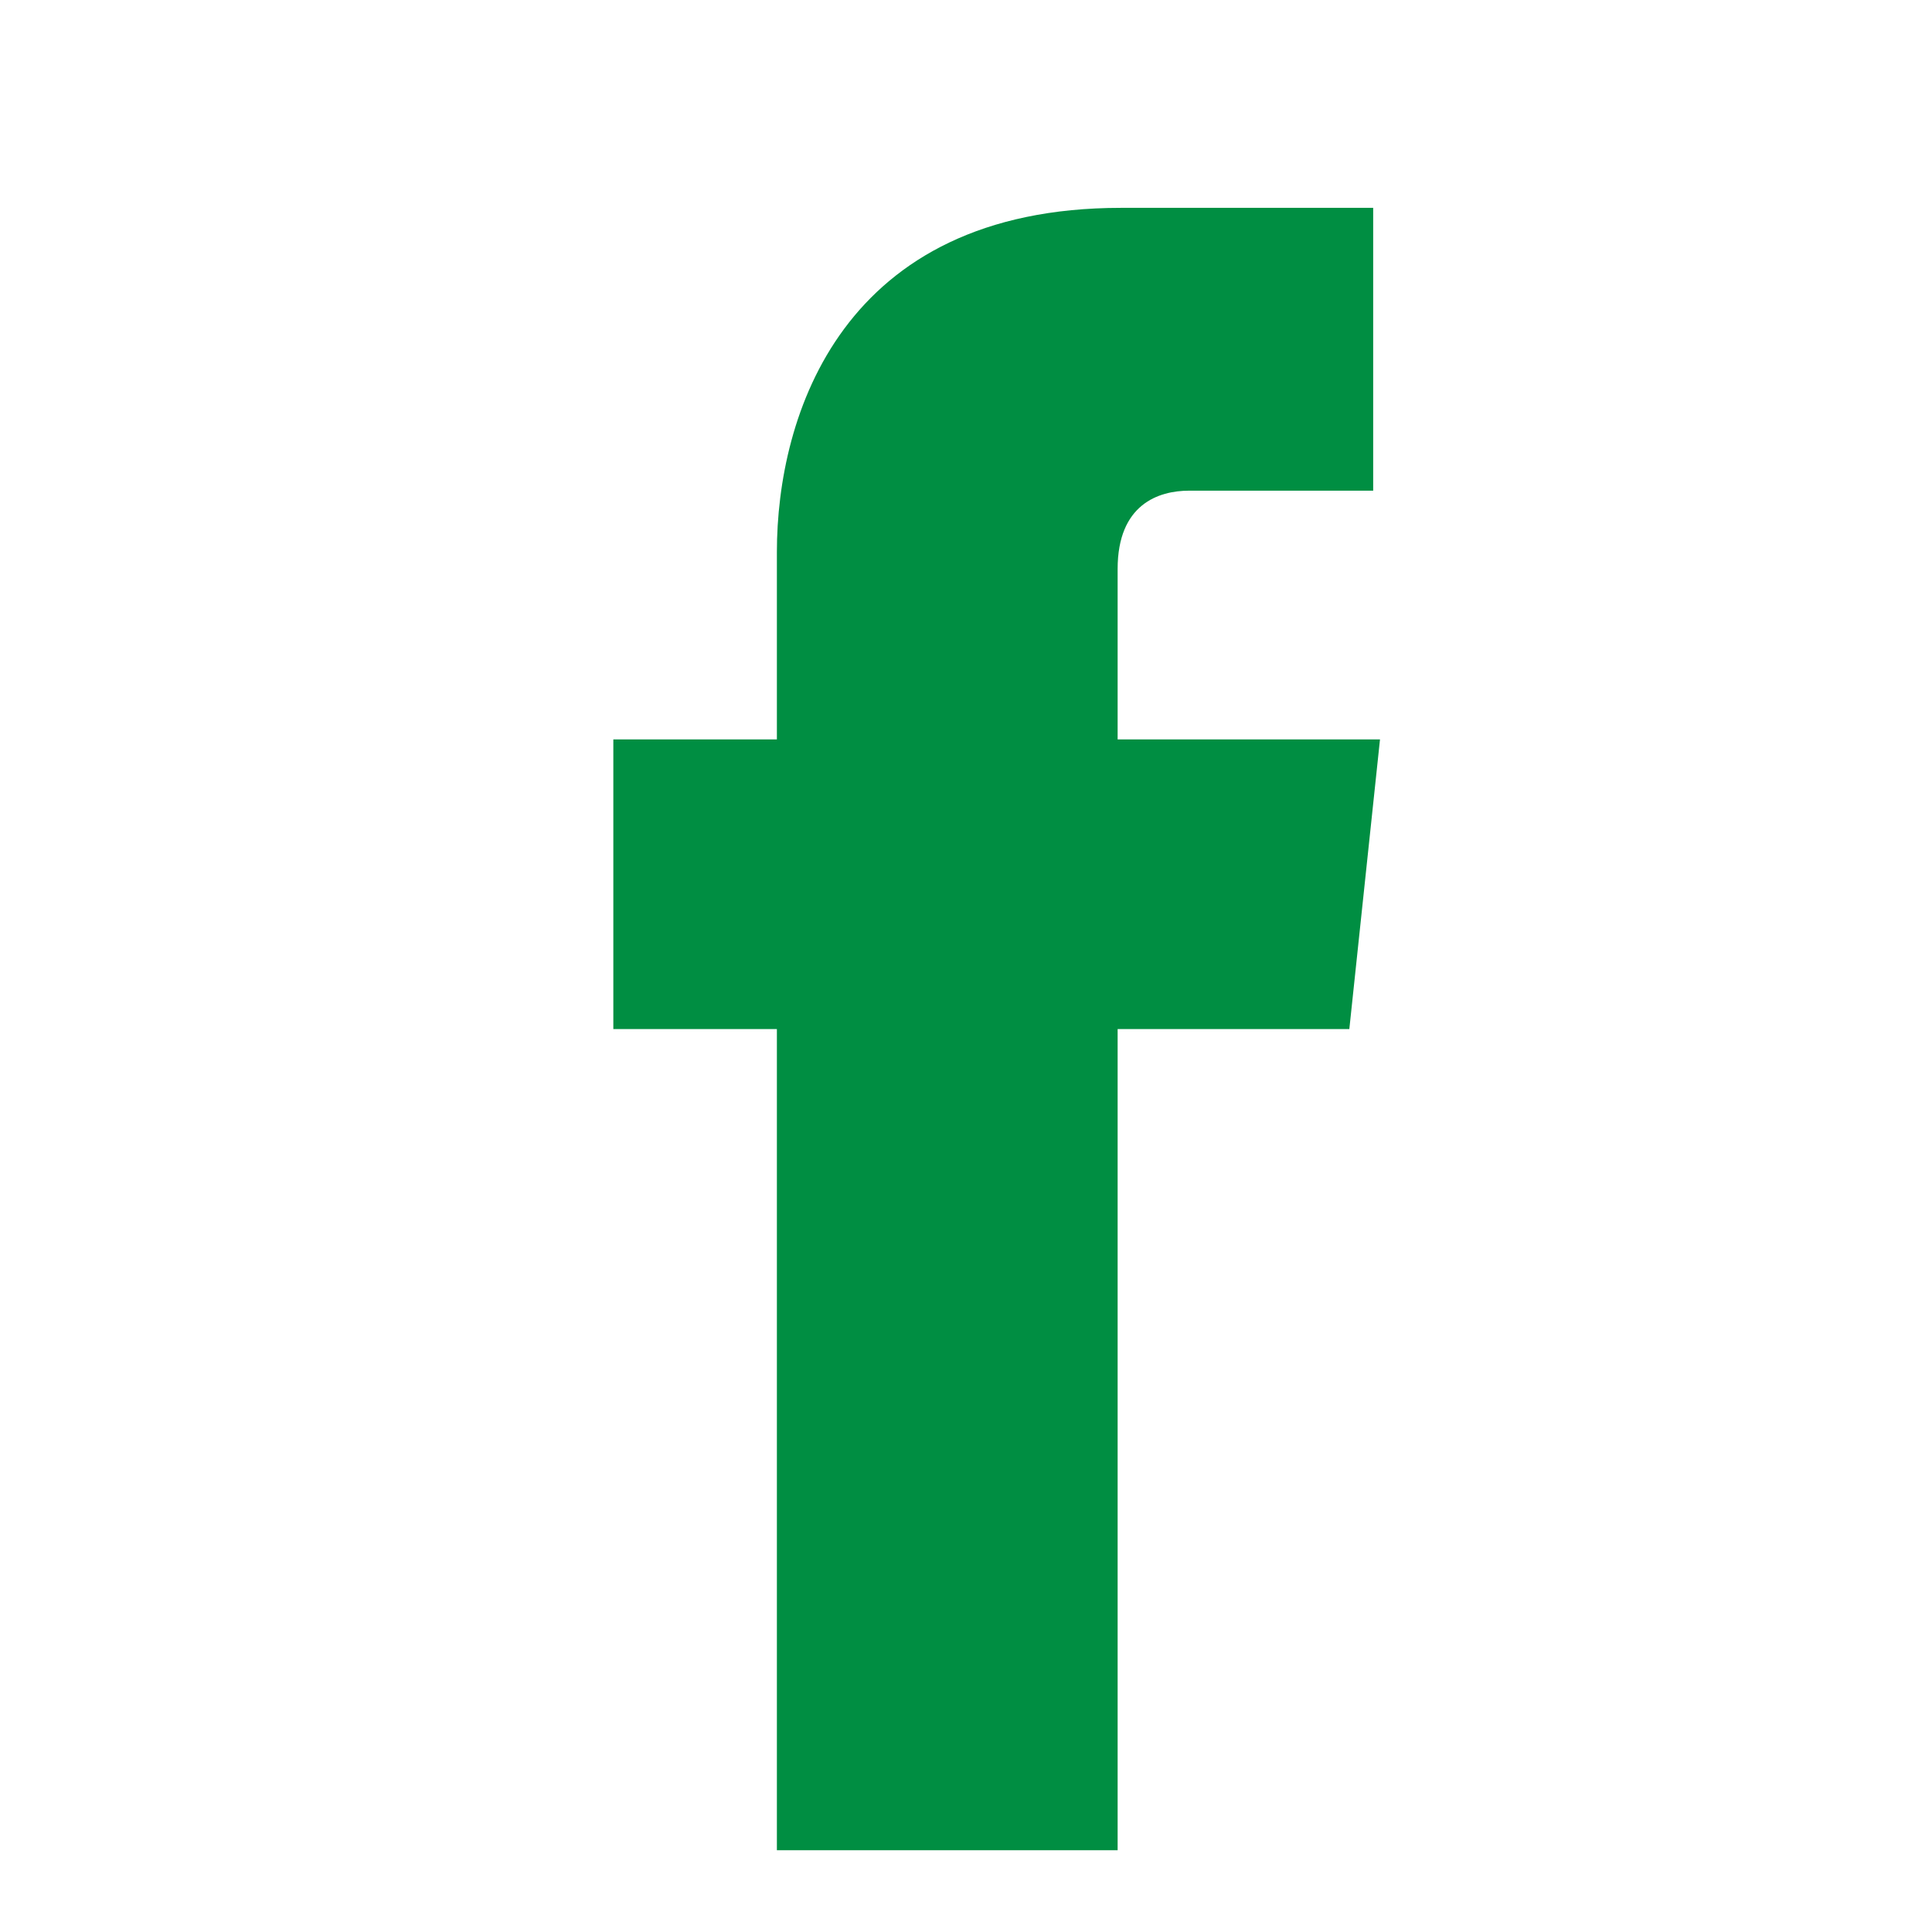 <?xml version="1.0" encoding="UTF-8"?>
<svg id="Layer_1" xmlns="http://www.w3.org/2000/svg" version="1.1" viewBox="0 0 56.7 56.7">
  <!-- Generator: Adobe Illustrator 29.6.1, SVG Export Plug-In . SVG Version: 2.1.1 Build 9)  -->
  <defs>
    <style>
      .st0 {
        fill: #008e42;
      }
    </style>
  </defs>
  <path class="st0" d="M40.4,21.7h-7.6v-5c0-1.9,1.2-2.3,2.1-2.3h5.4V6.1h-7.4c-8.2,0-10.1,6.1-10.1,10.1v5.5h-4.8v8.5h4.8v24.1h10v-24.1h6.8l.9-8.5Z"/>
</svg>